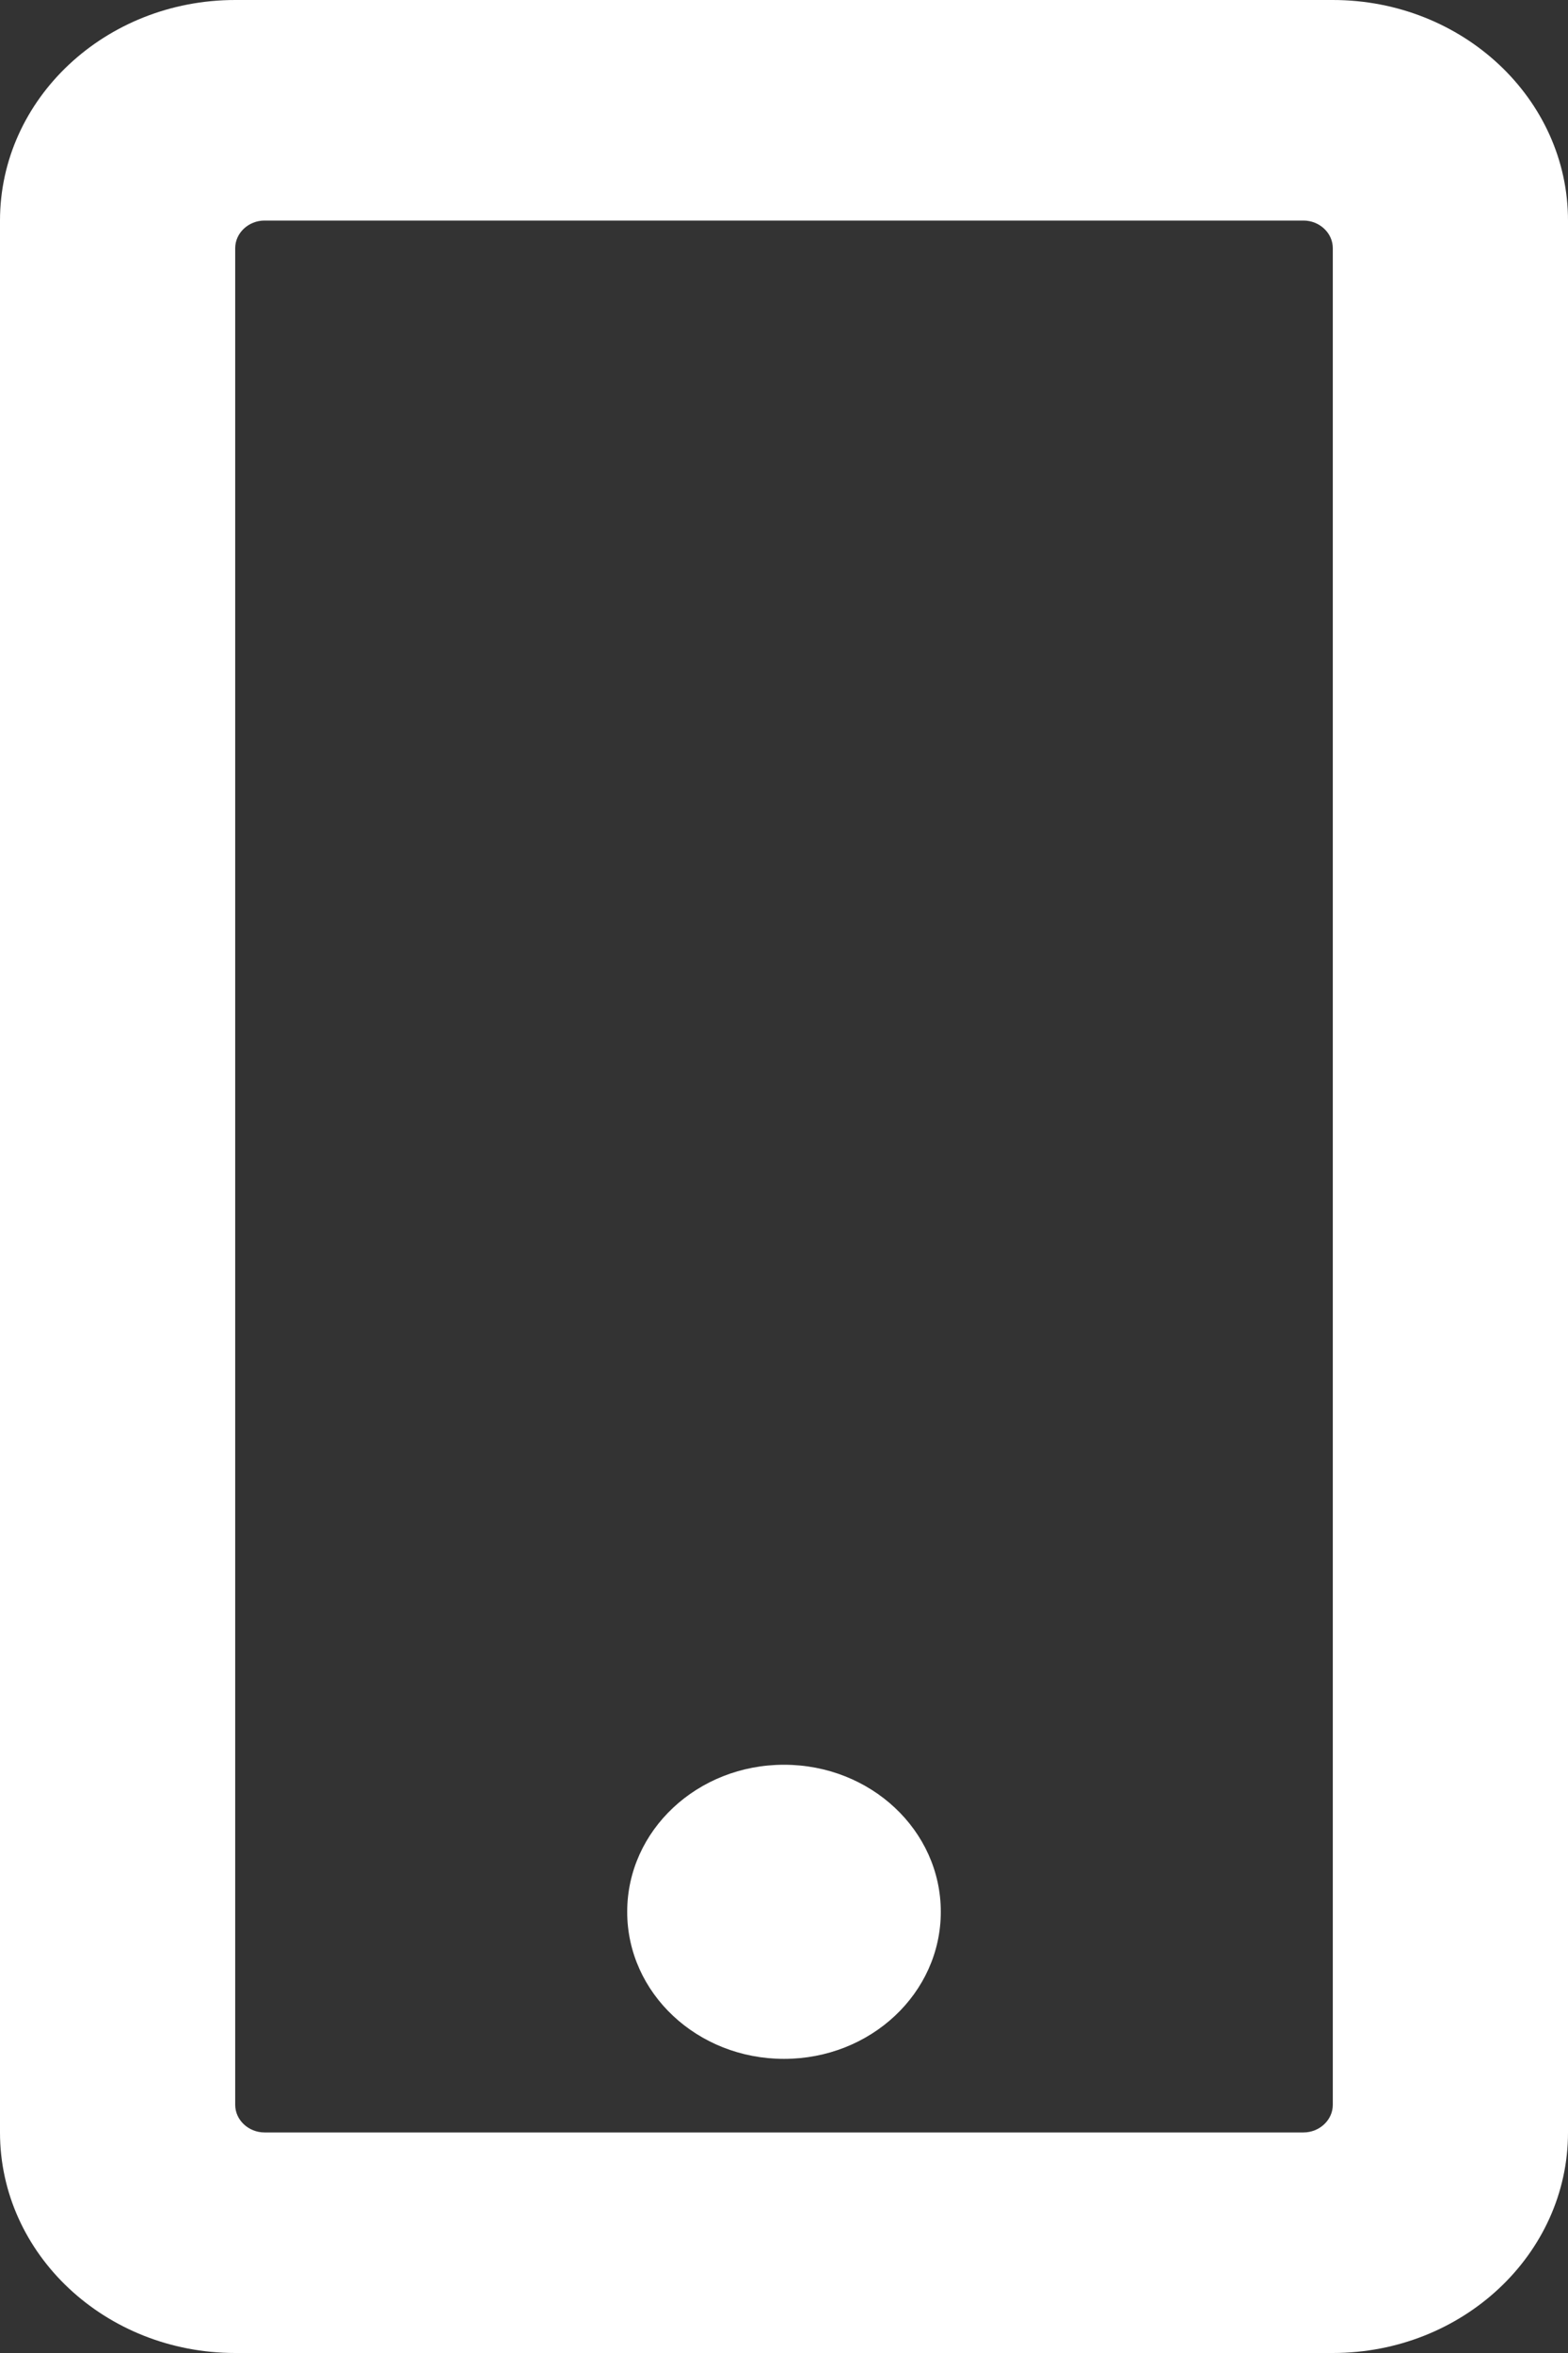 <svg width="20" height="30" viewBox="0 0 20 30" fill="none" xmlns="http://www.w3.org/2000/svg">
<rect x="0" y="0" width="20" height="30" fill="#333333" stroke="none"/>
<path d="M12 24.375C12 25.412 11.106 26.25 10 26.25C8.894 26.25 8 25.412 8 24.375C8 23.338 8.894 22.5 10 22.5C11.106 22.5 12 23.338 12 24.375ZM20 2.812V27.188C20 28.74 18.656 30 17 30H3C1.344 30 0 28.74 0 27.188V2.812C0 1.26 1.344 0 3 0H17C18.656 0 20 1.26 20 2.812ZM17 26.836V3.164C17 2.971 16.831 2.812 16.625 2.812H3.375C3.169 2.812 3 2.971 3 3.164V26.836C3 27.029 3.169 27.188 3.375 27.188H16.625C16.831 27.188 17 27.029 17 26.836Z" fill="white"/>
</svg>
